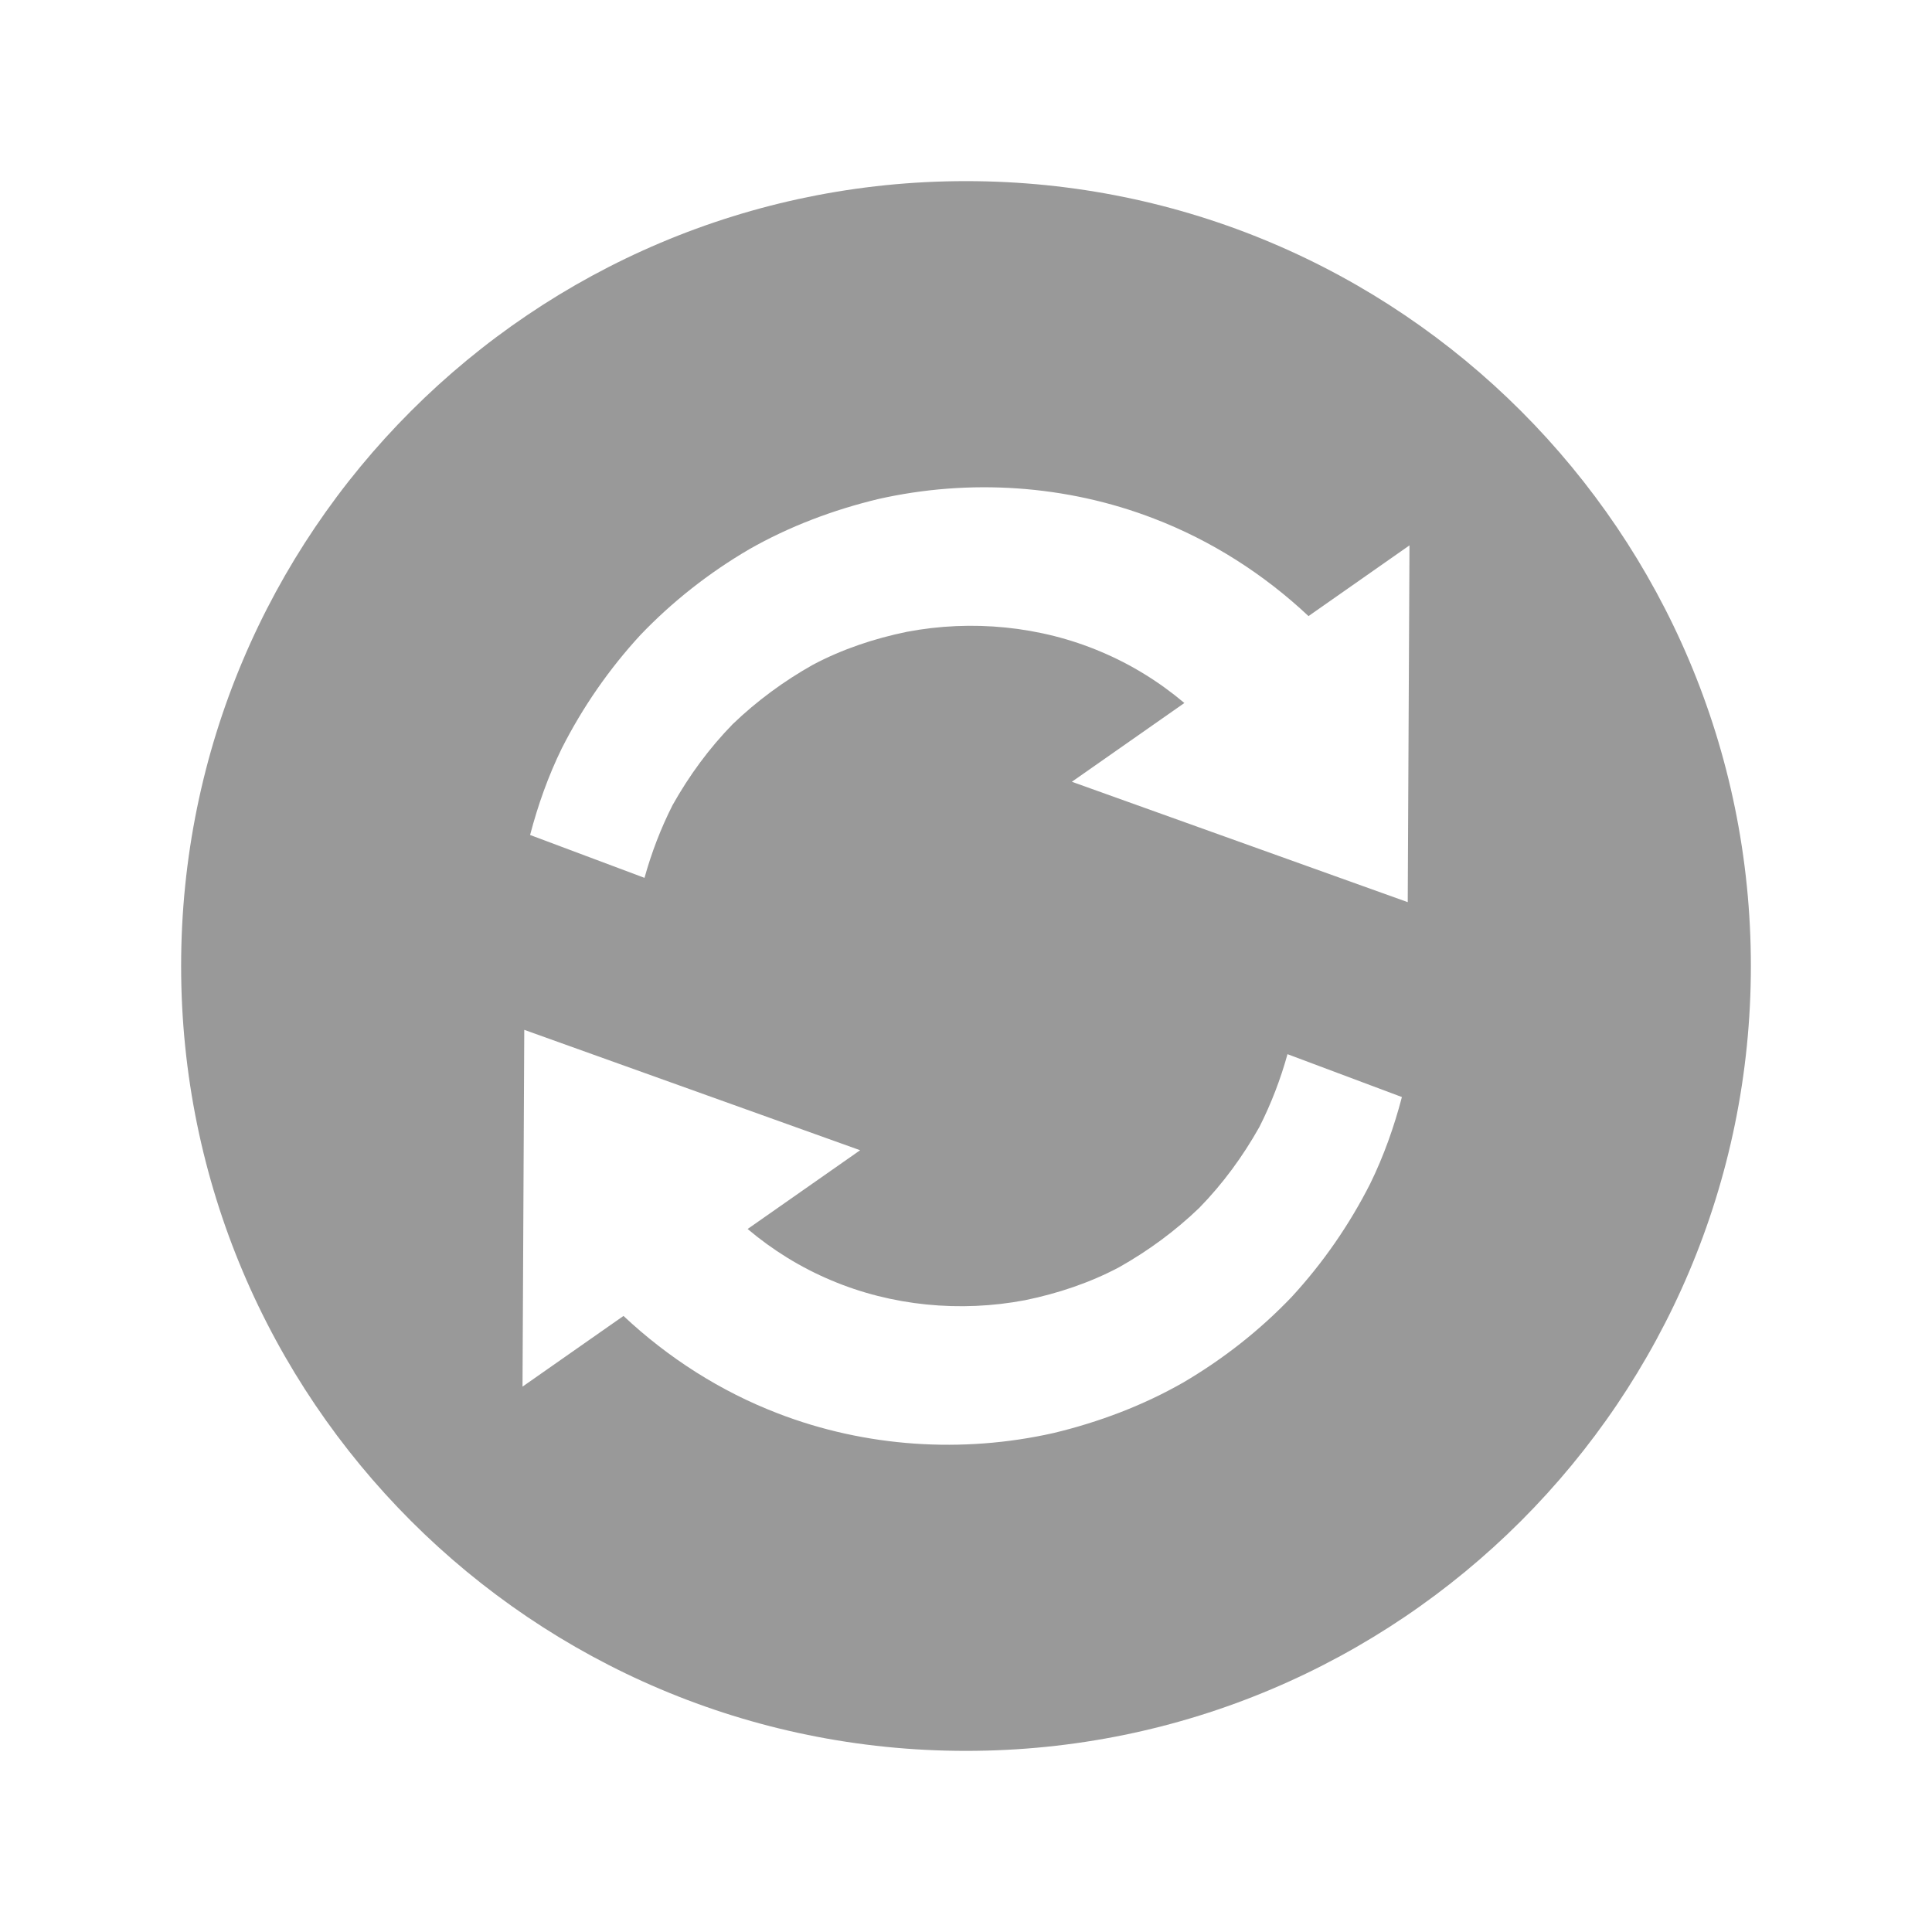 <svg xmlns="http://www.w3.org/2000/svg" viewBox="0 0 64 64">
  <path d="M58,32c0,14.359-11.641,26-26,26S6,46.359,6,32C6,17.641,17.641,6,32,6S58,17.641,58,32z M41.72,37.33 c-0.55,0.98-1.21,1.88-1.99,2.68c-0.8,0.77-1.7,1.43-2.66,1.97c-0.98,0.52-2.04,0.87-3.11,1.09c-2.15,0.41-4.43,0.19-6.43-0.66 c-1.003-0.421-1.936-0.999-2.764-1.698l3.727-2.609l-11.126-3.988l-0.058,11.819l3.345-2.342c1.48,1.39,3.22,2.502,5.116,3.229 c2.9,1.12,6.11,1.33,9.13,0.65c1.5-0.36,2.96-0.91,4.29-1.67c1.33-0.78,2.54-1.73,3.6-2.84c1.04-1.13,1.91-2.39,2.6-3.75 c0.45-0.92,0.79-1.88,1.05-2.87l-3.79-1.42C42.42,35.75,42.11,36.56,41.72,37.33z M43.346,20.409 c-1.48-1.39-3.22-2.502-5.116-3.229c-2.9-1.12-6.11-1.33-9.13-0.65c-1.5,0.36-2.96,0.91-4.29,1.67c-1.33,0.78-2.54,1.73-3.6,2.84 c-1.04,1.13-1.91,2.39-2.6,3.75c-0.45,0.92-0.79,1.88-1.05,2.87l3.79,1.42c0.23-0.83,0.54-1.64,0.93-2.41 c0.55-0.98,1.21-1.88,1.99-2.68c0.8-0.77,1.7-1.43,2.66-1.97c0.98-0.52,2.04-0.87,3.11-1.09c2.15-0.41,4.43-0.19,6.43,0.66 c1.003,0.421,1.936,0.999,2.764,1.698l-3.727,2.609l11.126,3.988l0.058-11.819L43.346,20.409z" fill="#999" />
</svg>
